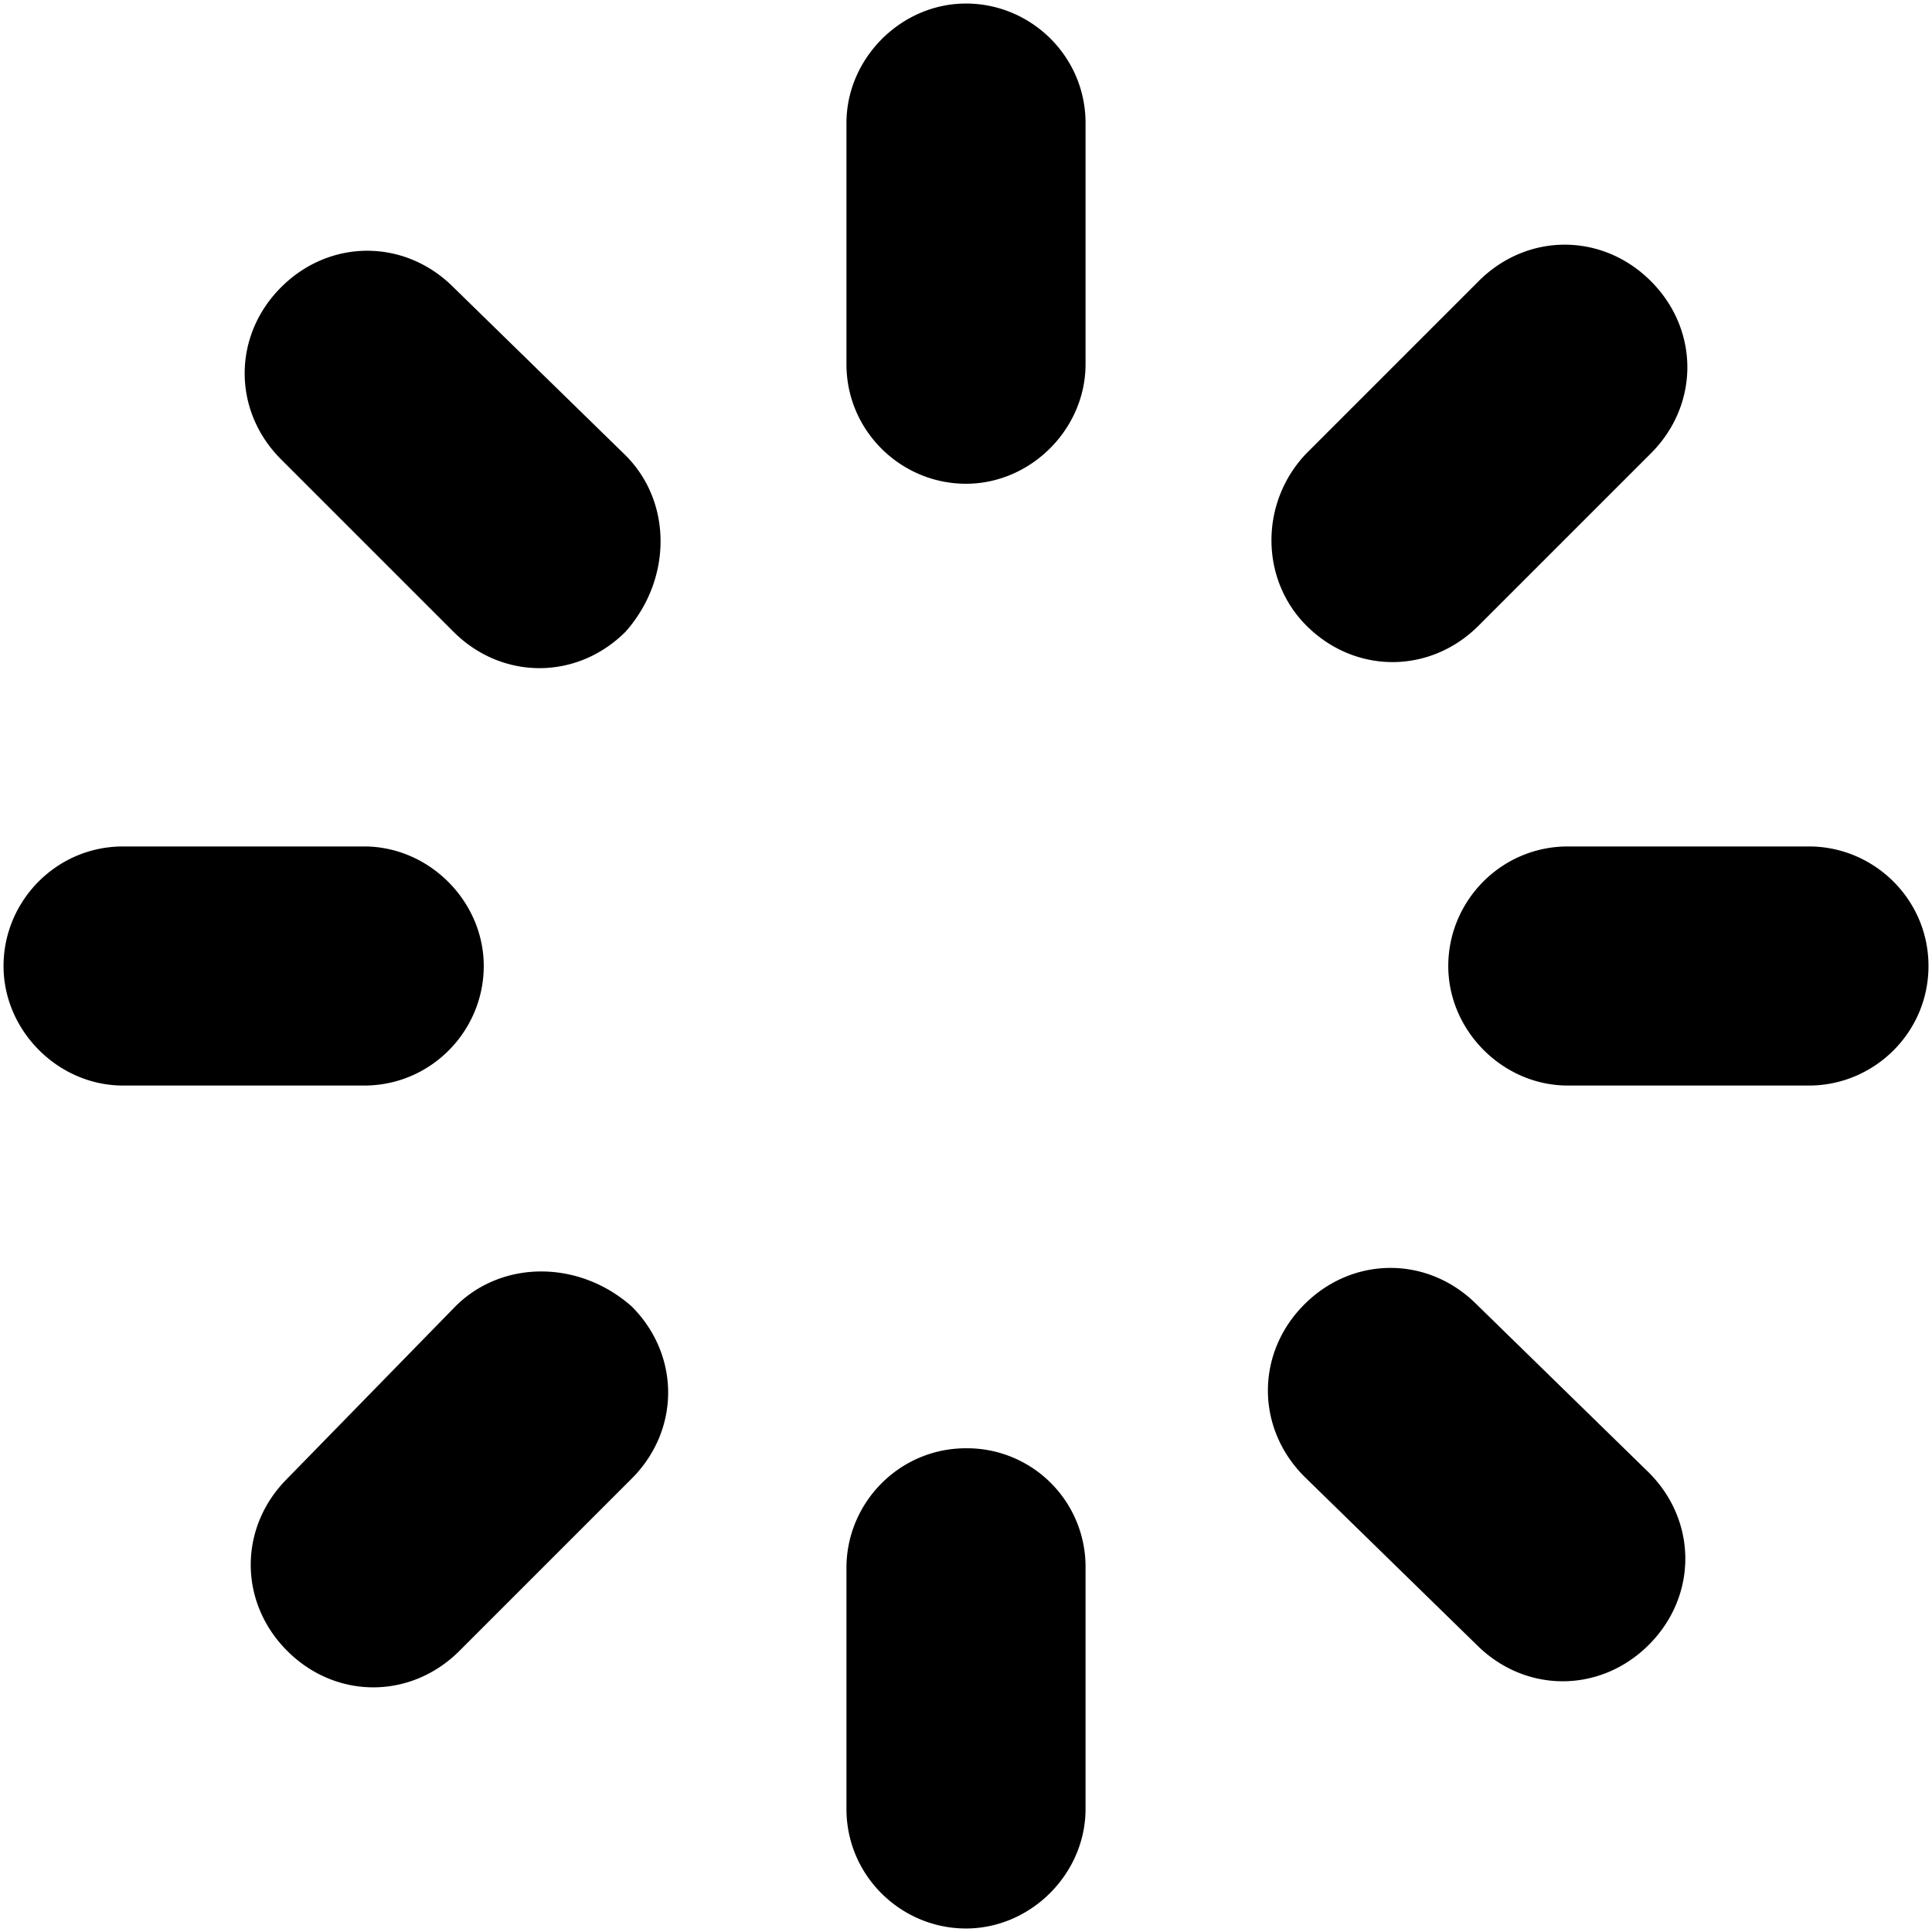 <svg width="82" height="82" viewBox="0 0 82 82" fill="none" xmlns="http://www.w3.org/2000/svg"><path d="M41 .15c-2.752 0-5.074 2.322-5.074 5.074v10.234c0 2.839 2.322 5.074 5.074 5.074s5.074-2.322 5.074-5.074V5.224C46.074 2.386 43.752.15 41 .15m0 61.319c-2.838 0-5.074 2.322-5.074 5.074v10.234c0 2.838 2.322 5.074 5.074 5.074s5.074-2.322 5.074-5.074V66.543A5.03 5.03 0 0 0 41 61.469M26.553 26.81c1.978-2.236 1.978-5.503 0-7.481l-7.31-7.139c-2.064-2.063-5.246-2.063-7.31 0s-2.064 5.247 0 7.31l7.31 7.31c2.064 2.064 5.246 2.064 7.31 0m36.119 28.552c-2.064-2.064-5.246-2.064-7.31 0s-2.064 5.246 0 7.31l7.31 7.138c2.064 2.064 5.246 2.064 7.31 0s2.064-5.246 0-7.31zM20.532 41c0-2.752-2.322-5.074-5.074-5.074H5.224C2.386 35.926.15 38.248.15 41s2.322 5.074 5.074 5.074h10.234c2.838 0 5.074-2.322 5.074-5.074m56.245-5.074H66.543c-2.838 0-5.074 2.322-5.074 5.074s2.322 5.074 5.074 5.074h10.234c2.752 0 5.074-2.236 5.074-5.074s-2.322-5.074-5.074-5.074M19.328 55.448l-7.138 7.31c-2.064 2.064-2.064 5.246 0 7.31s5.246 2.064 7.31 0l7.31-7.31c2.064-2.064 2.064-5.246 0-7.31-2.236-1.978-5.504-1.978-7.482 0m43.43-28.895 7.31-7.31c2.064-2.064 2.064-5.246 0-7.31s-5.246-2.064-7.31 0l-7.31 7.31c-1.978 2.064-1.978 5.332 0 7.31 2.064 2.064 5.246 2.064 7.31 0" fill="#000"/></svg>